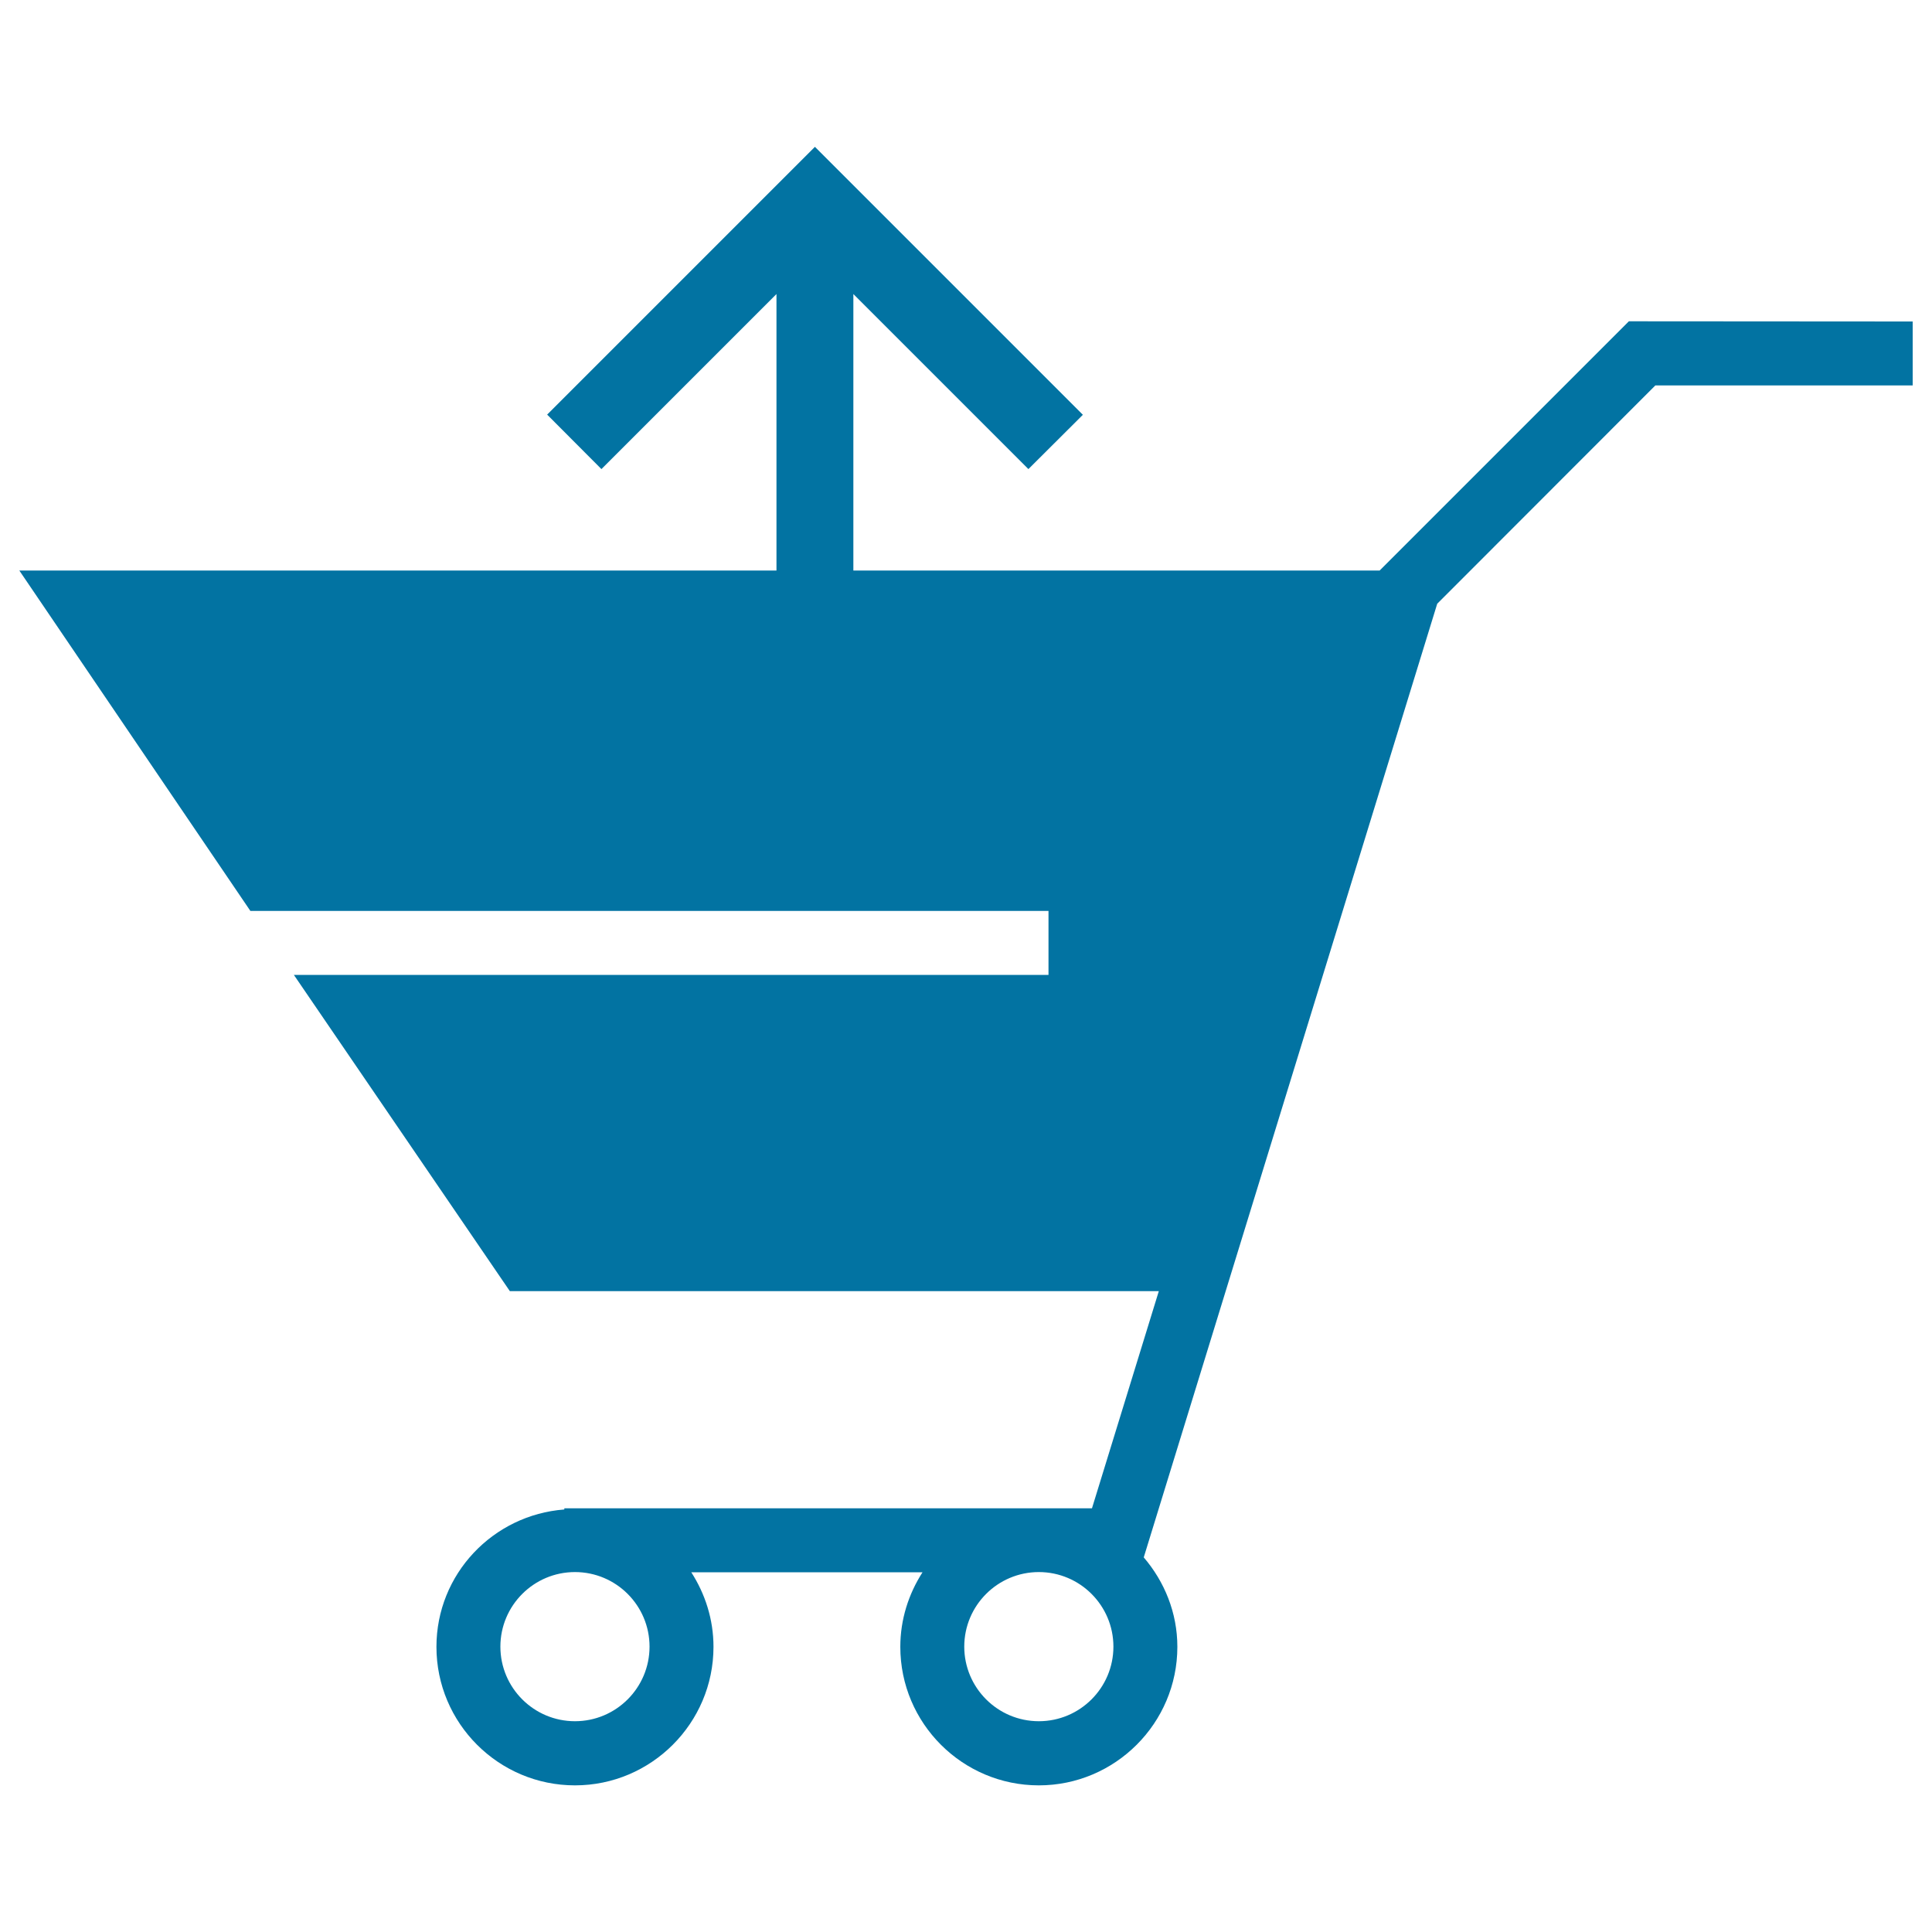 <svg xmlns="http://www.w3.org/2000/svg" viewBox="0 0 1000 1000" style="fill:#0273a2">
<title>Shopping Cart SVG icon</title>
<g><g><path d="M843.1,166.3l-129,129H441.7V152.2l90.6,90.6l28.2-28.1L421.8,76L283.2,214.6l28.1,28.2l90.6-90.6v143.1H10l119.6,176.2h413.1v33.1H152.1l111.8,163.7h335.9l-34.6,112.4H292.1v0.6c-36.9,2.8-66.2,33.4-66.2,71.1c0,39.6,32.2,71.7,71.7,71.7c39.5,0,71.7-32.2,71.7-71.7c0-14.2-4.3-27.4-11.5-38.6h119.7c-7.2,11.2-11.5,24.4-11.5,38.6c0,39.6,32.2,71.7,71.7,71.7c39.5,0,71.7-32.2,71.7-71.7c0-17.7-6.7-33.8-17.4-46.3l151.9-493.6l112.9-113H990v-33.1L843.1,166.3L843.1,166.3L843.1,166.3z M297.6,890.9c-21.3,0-38.6-17.3-38.6-38.6c0-21.3,17.3-38.6,38.6-38.6c21.3,0,38.6,17.3,38.6,38.6C336.2,873.6,318.9,890.9,297.6,890.9z M537.7,890.9c-21.3,0-38.6-17.3-38.6-38.6c0-21.3,17.3-38.6,38.6-38.6c21.3,0,38.6,17.3,38.6,38.6C576.3,873.6,559,890.9,537.7,890.9z"/></g></g>
</svg>